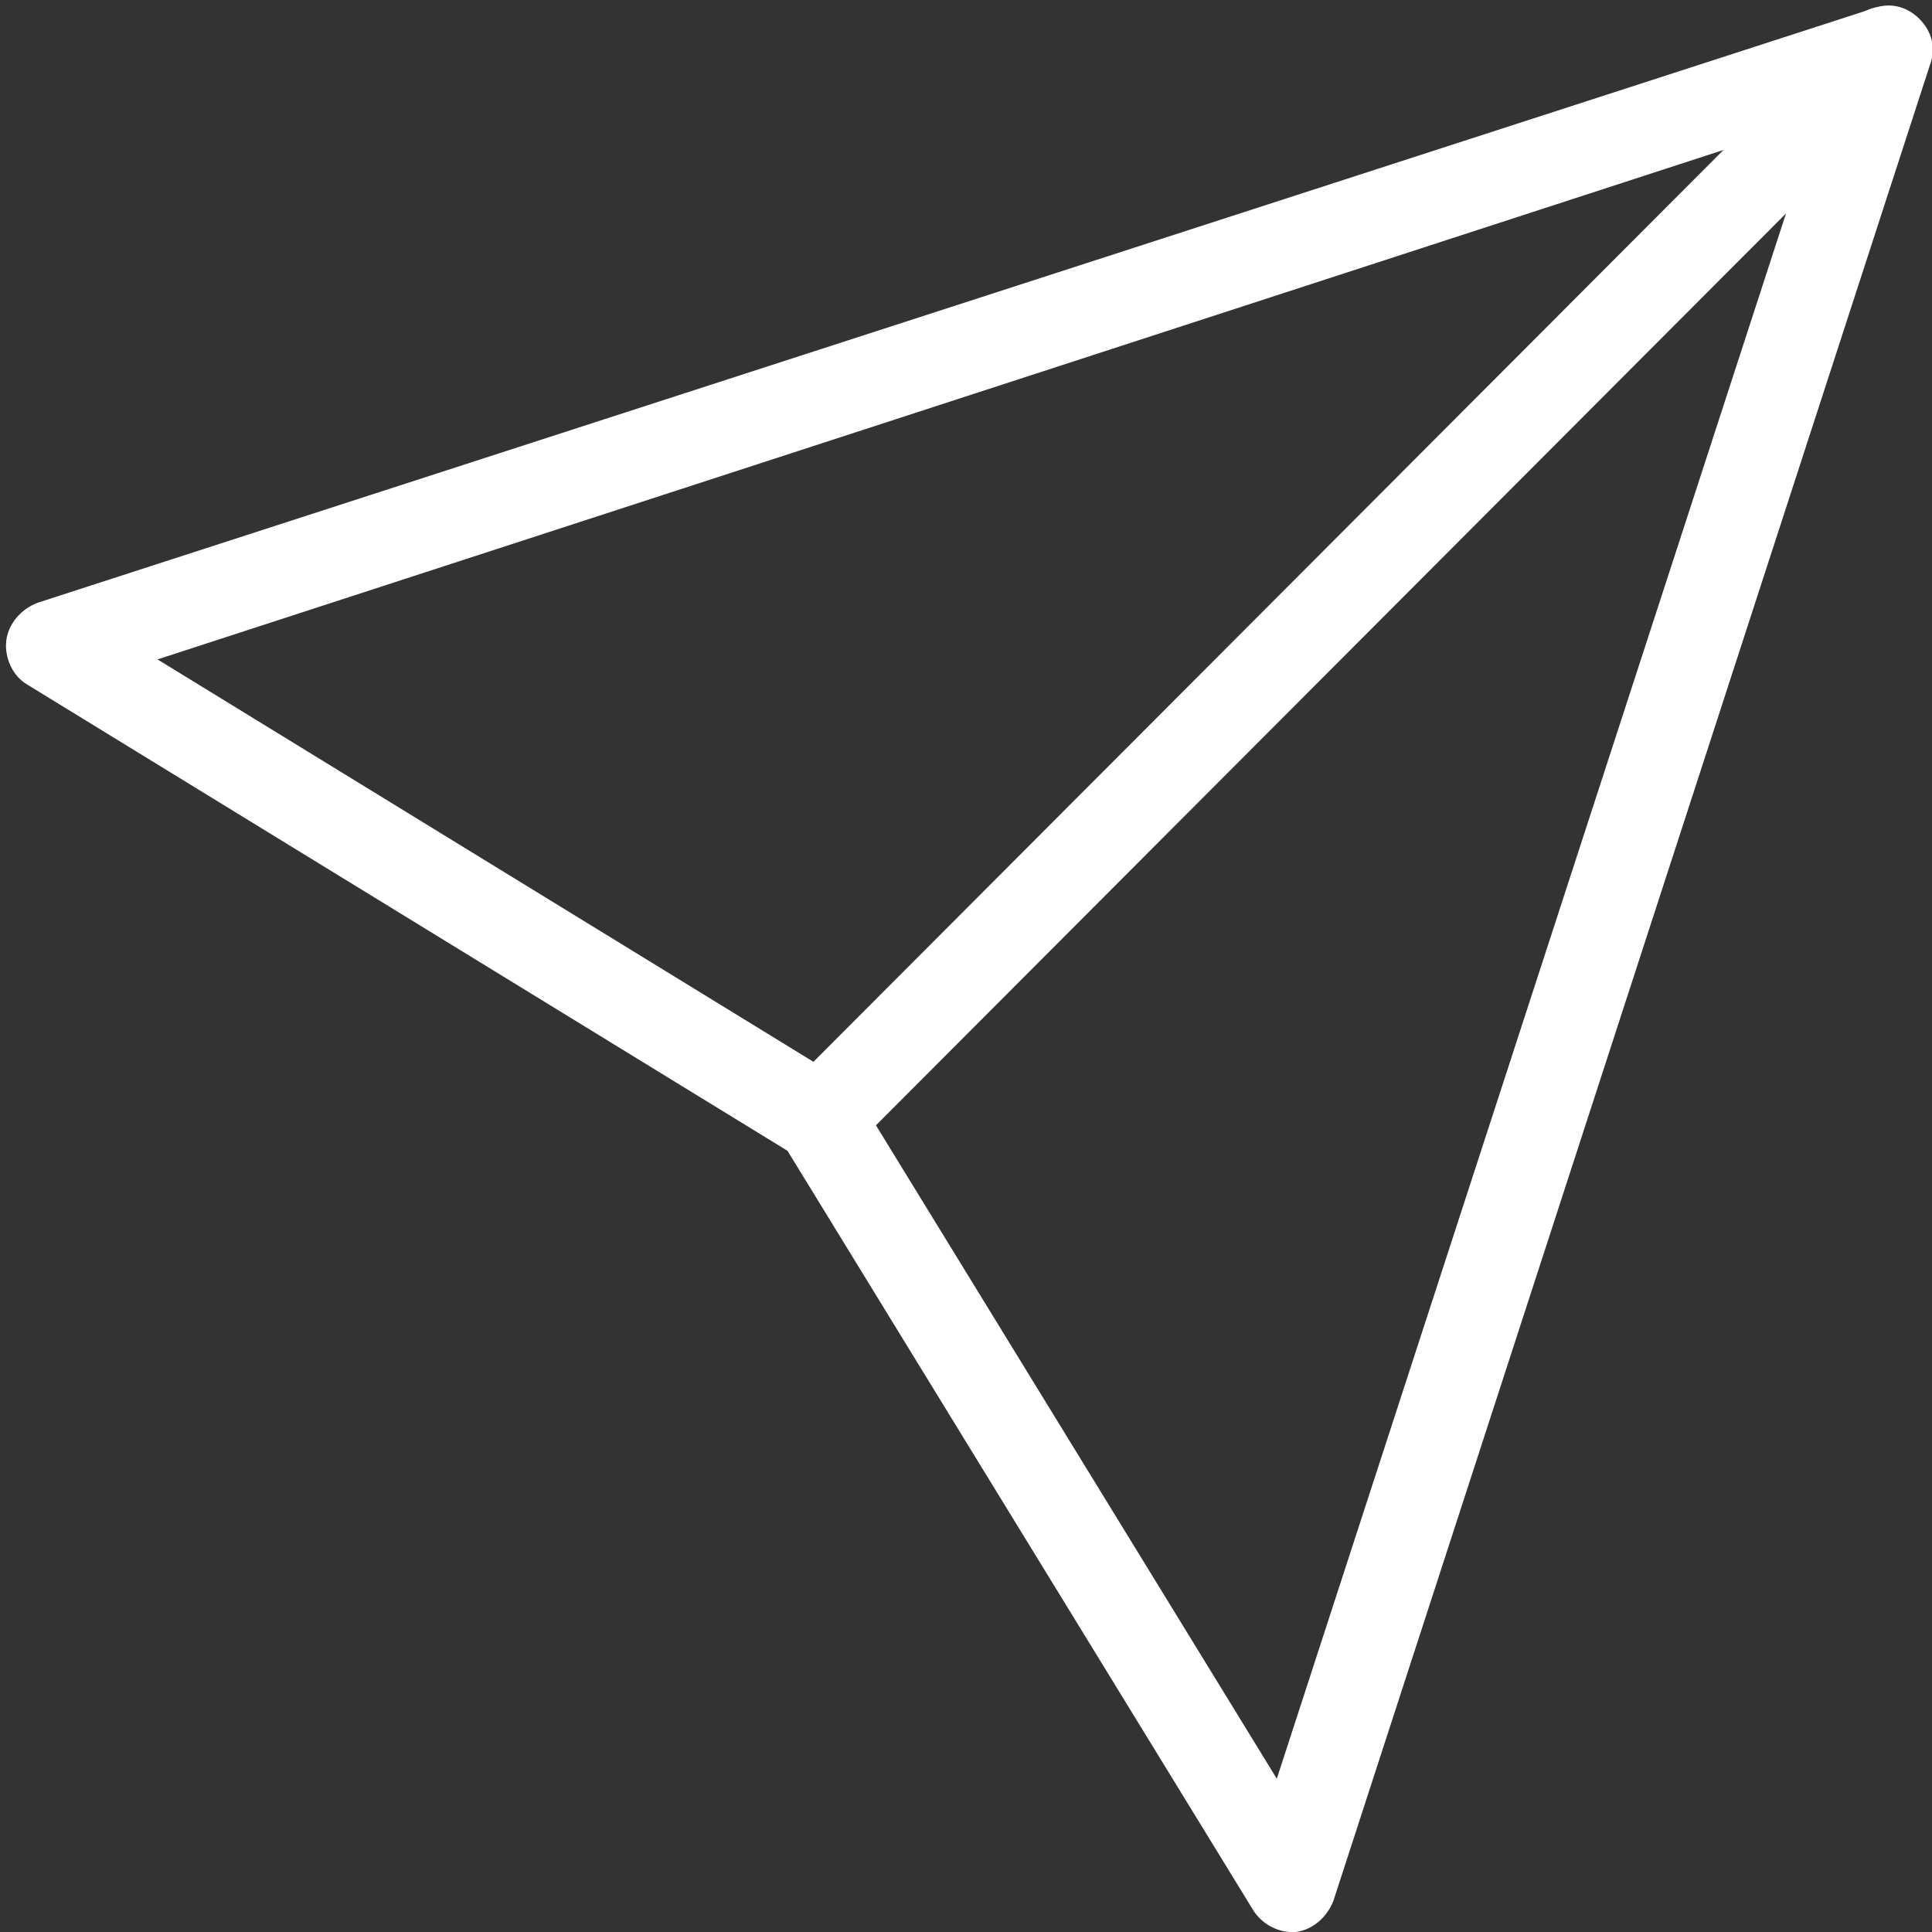 <?xml version="1.0" encoding="utf-8"?>
<!-- Generator: Adobe Illustrator 22.0.1, SVG Export Plug-In . SVG Version: 6.00 Build 0)  -->
<svg version="1.1" id="Layer_1" xmlns="http://www.w3.org/2000/svg" xmlns:xlink="http://www.w3.org/1999/xlink" x="0px" y="0px"
	 viewBox="0 0 92 92" style="enable-background:new 0 0 92 92;" xml:space="preserve">
<rect x="0" y="0" width="92" height="92" fill="#333333" stroke="none"/>
<style type="text/css">
	.st0{enable-background:new    ;}
	.st1{fill:#FFFFFF;}
</style>
<g class="st0">
	<g>
		<path class="st1" d="M61.5,92c-0.7,0-1.4-0.4-1.8-1L37.5,54.8L1.3,32.6c-0.7-0.4-1.1-1.3-1-2.1C0.4,29.7,1,29,1.8,28.7L89.2,0.4
			c0.8-0.3,1.6-0.1,2.2,0.5c0.6,0.6,0.8,1.4,0.5,2.2L63.5,90.5c-0.3,0.8-1,1.4-1.8,1.5C61.6,92,61.5,92,61.5,92L61.5,92z M7.5,31.4
			l32.6,20c0.3,0.2,0.5,0.4,0.7,0.7l20,32.6l25.7-79L7.5,31.4L7.5,31.4z"/>
	</g>
	<g>
		<path class="st1" d="M39.1,55.3c-0.5,0-1.1-0.2-1.5-0.6c-0.8-0.8-0.8-2.2,0-3L88.3,0.9c0.8-0.8,2.2-0.8,3,0c0.8,0.8,0.8,2.2,0,3
			L40.6,54.7C40.2,55.1,39.6,55.3,39.1,55.3L39.1,55.3z"/>
	</g>
</g>
</svg>
